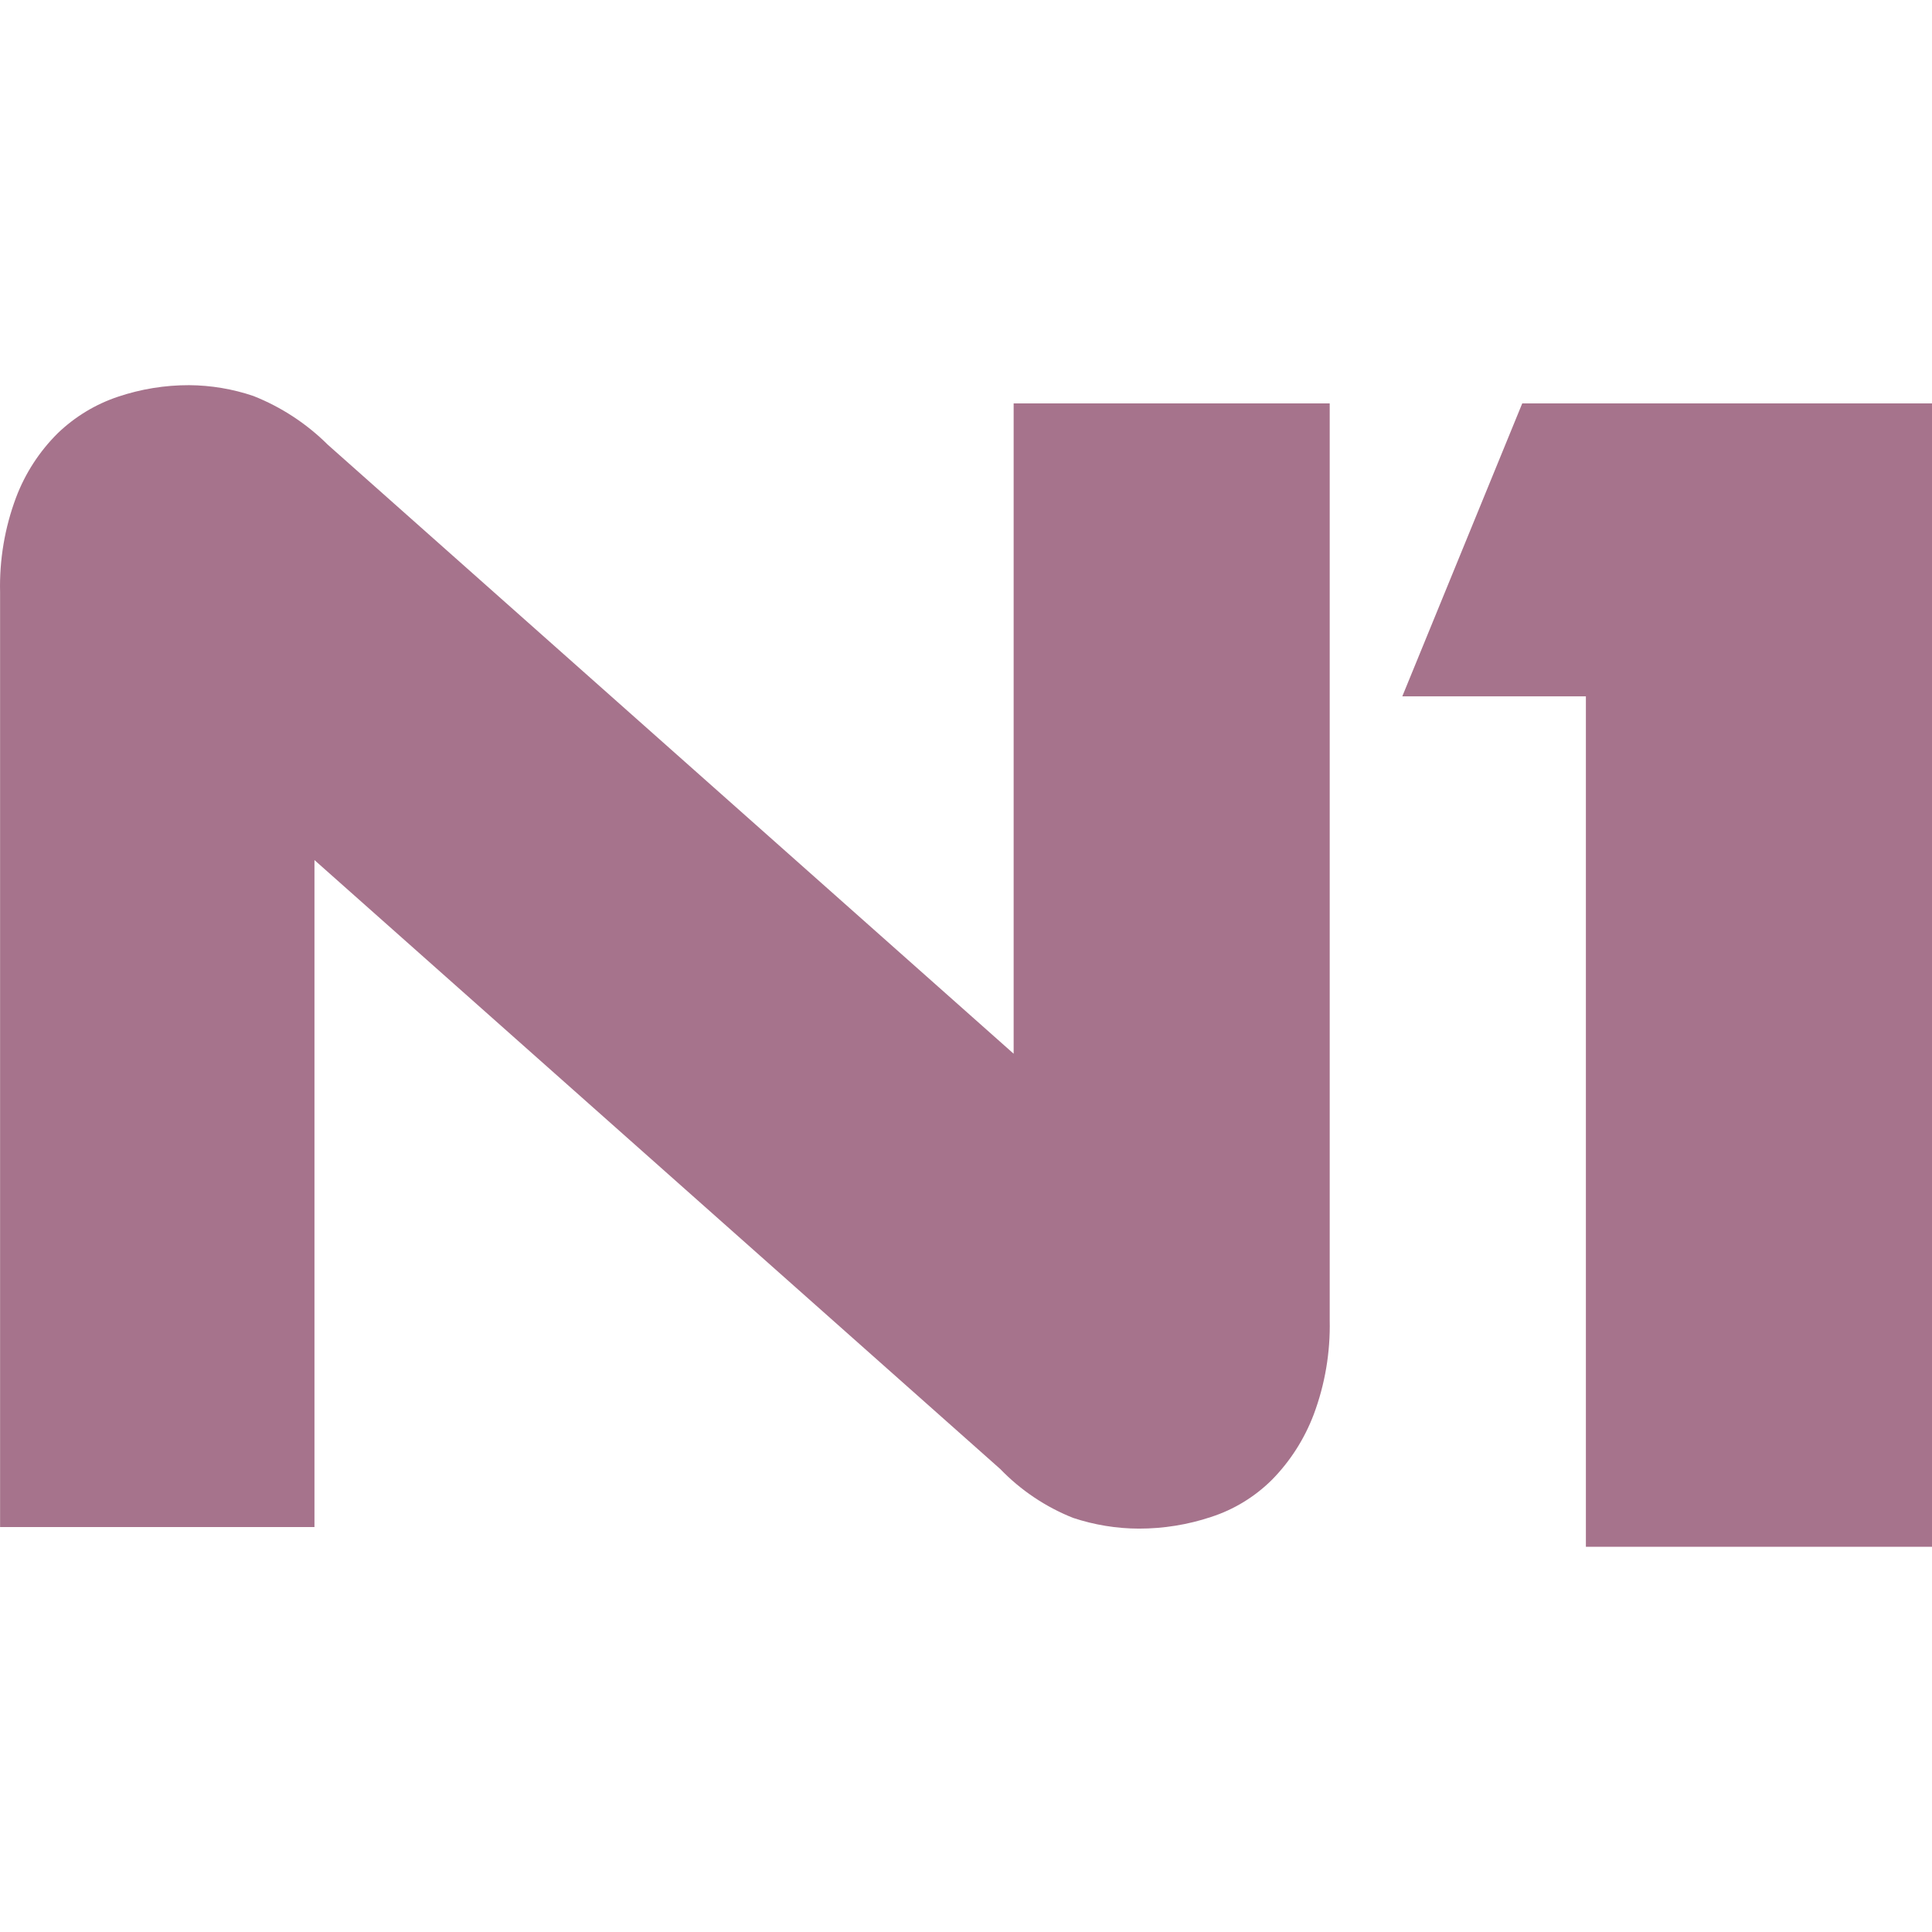 <svg width="47" height="47" viewBox="0 0 47 47" fill="none" xmlns="http://www.w3.org/2000/svg">
<g clip-path="url(#clip0_1079_6848)">
<path d="M24.659 25.634L7.976 10.82C7.458 10.305 6.841 9.901 6.164 9.633C5.66 9.462 5.132 9.374 4.6 9.37C4.012 9.369 3.428 9.464 2.871 9.651C2.323 9.834 1.823 10.137 1.405 10.539C0.958 10.982 0.611 11.517 0.389 12.107C0.115 12.84 -0.016 13.619 0.002 14.402V37.149H7.65V20.923L24.333 35.737C24.833 36.255 25.436 36.659 26.103 36.925C26.621 37.097 27.163 37.186 27.709 37.187C28.304 37.187 28.895 37.092 29.46 36.904C30.018 36.724 30.527 36.413 30.944 35.998C31.389 35.545 31.735 35.003 31.96 34.408C32.234 33.676 32.365 32.897 32.348 32.115V9.813H24.659V25.634ZM37.032 9.813L34.114 16.94H38.58V37.629H47V9.813H37.032Z" fill="#A6738C"/>
</g>
<defs>
<clipPath id="clip0_1079_6848">
<rect width="47" height="47" fill="white"/>
</clipPath>
</defs>
</svg>

